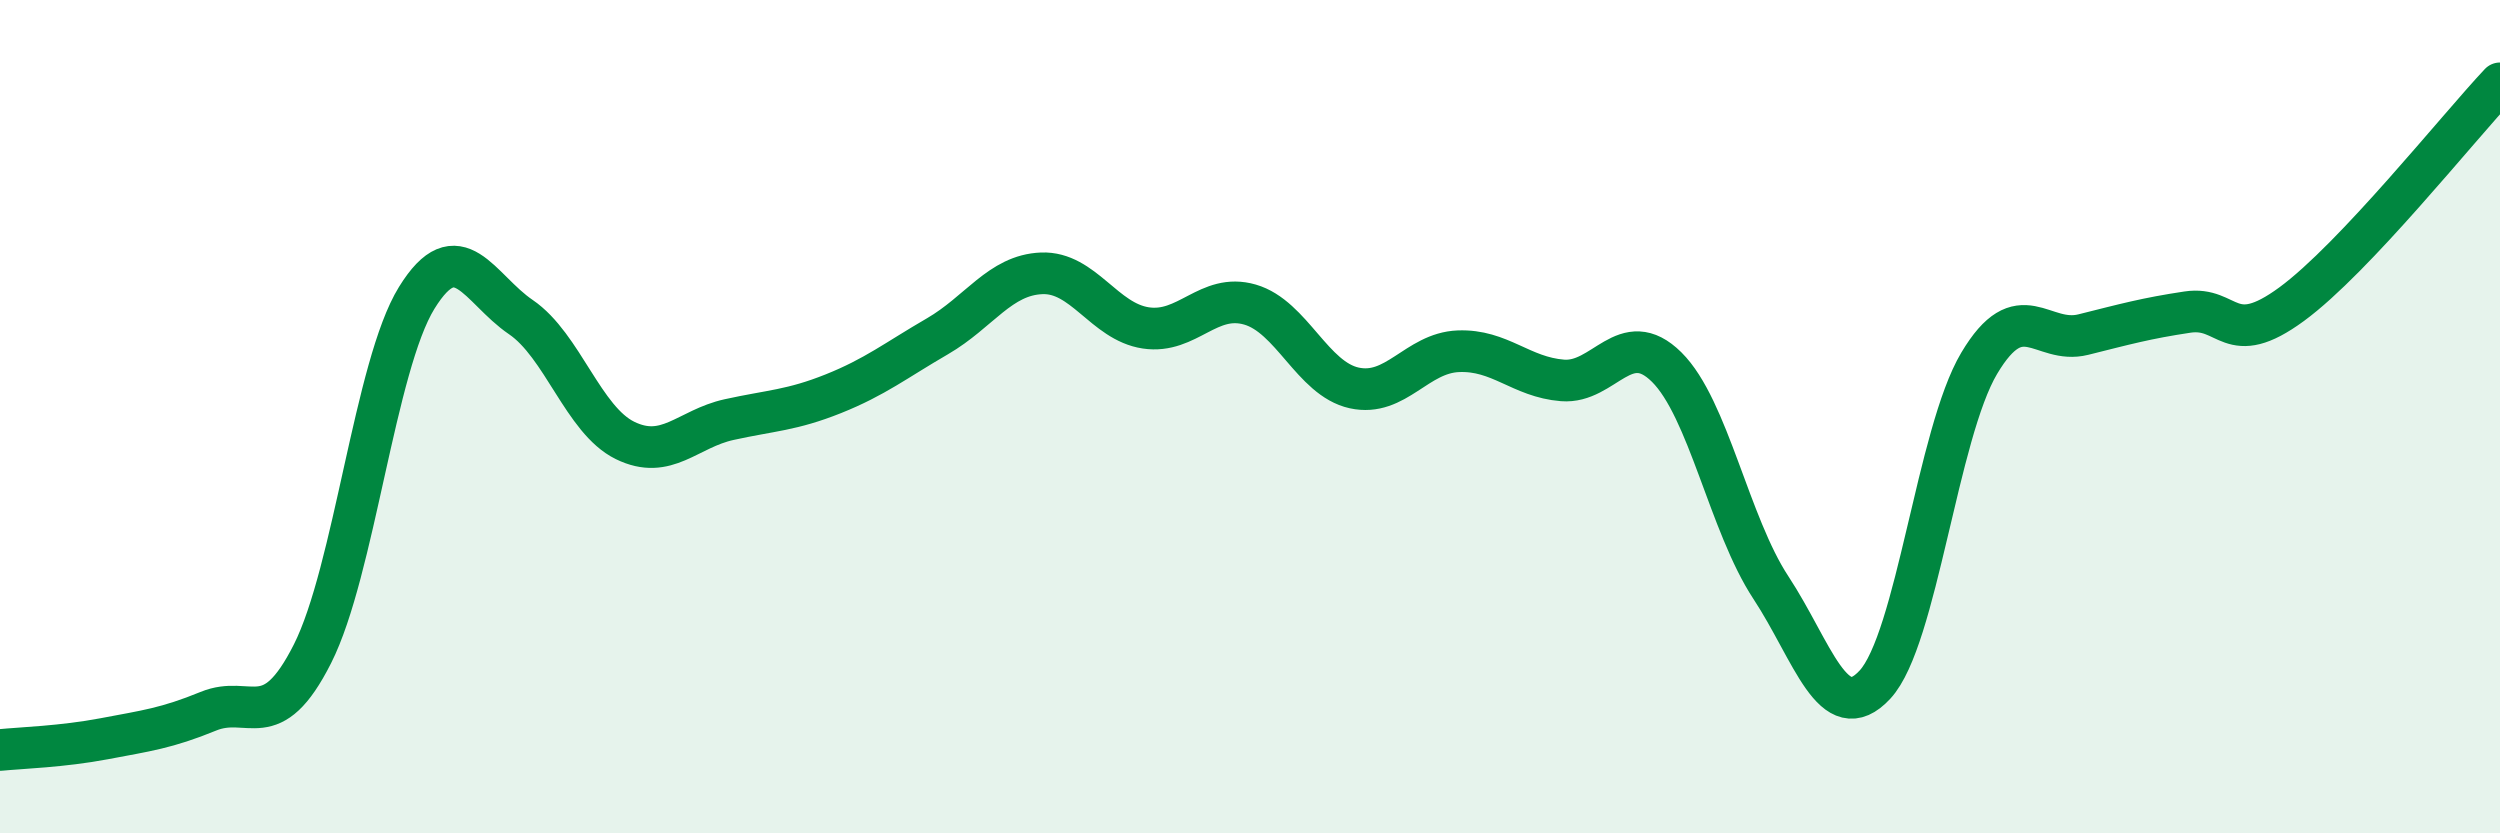 
    <svg width="60" height="20" viewBox="0 0 60 20" xmlns="http://www.w3.org/2000/svg">
      <path
        d="M 0,18 C 0.5,17.95 1.5,17.92 2.5,17.73 C 3.5,17.54 4,17.48 5,17.07 C 6,16.66 6.5,17.67 7.5,15.69 C 8.5,13.71 9,8.77 10,7.15 C 11,5.53 11.5,6.93 12.5,7.61 C 13.5,8.29 14,10.08 15,10.57 C 16,11.06 16.5,10.29 17.5,10.07 C 18.5,9.85 19,9.85 20,9.45 C 21,9.05 21.5,8.65 22.5,8.07 C 23.5,7.49 24,6.6 25,6.56 C 26,6.52 26.5,7.72 27.5,7.87 C 28.5,8.02 29,7.02 30,7.31 C 31,7.6 31.5,9.09 32.5,9.31 C 33.5,9.53 34,8.47 35,8.43 C 36,8.39 36.5,9.05 37.5,9.13 C 38.5,9.21 39,7.82 40,8.81 C 41,9.8 41.5,12.58 42.5,14.1 C 43.5,15.62 44,17.51 45,16.43 C 46,15.35 46.5,10.4 47.5,8.72 C 48.5,7.04 49,8.28 50,8.03 C 51,7.78 51.5,7.64 52.5,7.49 C 53.5,7.34 53.5,8.4 55,7.3 C 56.5,6.2 59,3.06 60,2L60 20L0 20Z"
        fill="#008740"
        opacity="0.1"
        stroke-linecap="round"
        stroke-linejoin="round"
      />
      <path
        d="M 0,18 C 0.5,17.95 1.5,17.92 2.5,17.73 C 3.5,17.54 4,17.48 5,17.07 C 6,16.66 6.5,17.67 7.5,15.69 C 8.5,13.71 9,8.77 10,7.15 C 11,5.53 11.5,6.93 12.5,7.61 C 13.5,8.29 14,10.08 15,10.57 C 16,11.06 16.5,10.29 17.5,10.07 C 18.5,9.85 19,9.85 20,9.45 C 21,9.05 21.5,8.65 22.5,8.07 C 23.5,7.49 24,6.6 25,6.56 C 26,6.52 26.5,7.72 27.5,7.87 C 28.5,8.02 29,7.02 30,7.31 C 31,7.6 31.5,9.09 32.5,9.31 C 33.5,9.53 34,8.47 35,8.43 C 36,8.39 36.5,9.05 37.5,9.13 C 38.5,9.21 39,7.82 40,8.81 C 41,9.8 41.5,12.58 42.5,14.1 C 43.5,15.62 44,17.51 45,16.43 C 46,15.35 46.5,10.4 47.5,8.72 C 48.5,7.04 49,8.28 50,8.03 C 51,7.78 51.5,7.64 52.5,7.49 C 53.5,7.34 53.5,8.4 55,7.3 C 56.5,6.2 59,3.06 60,2"
        stroke="#008740"
        stroke-width="1"
        fill="none"
        stroke-linecap="round"
        stroke-linejoin="round"
      />
    </svg>
  
